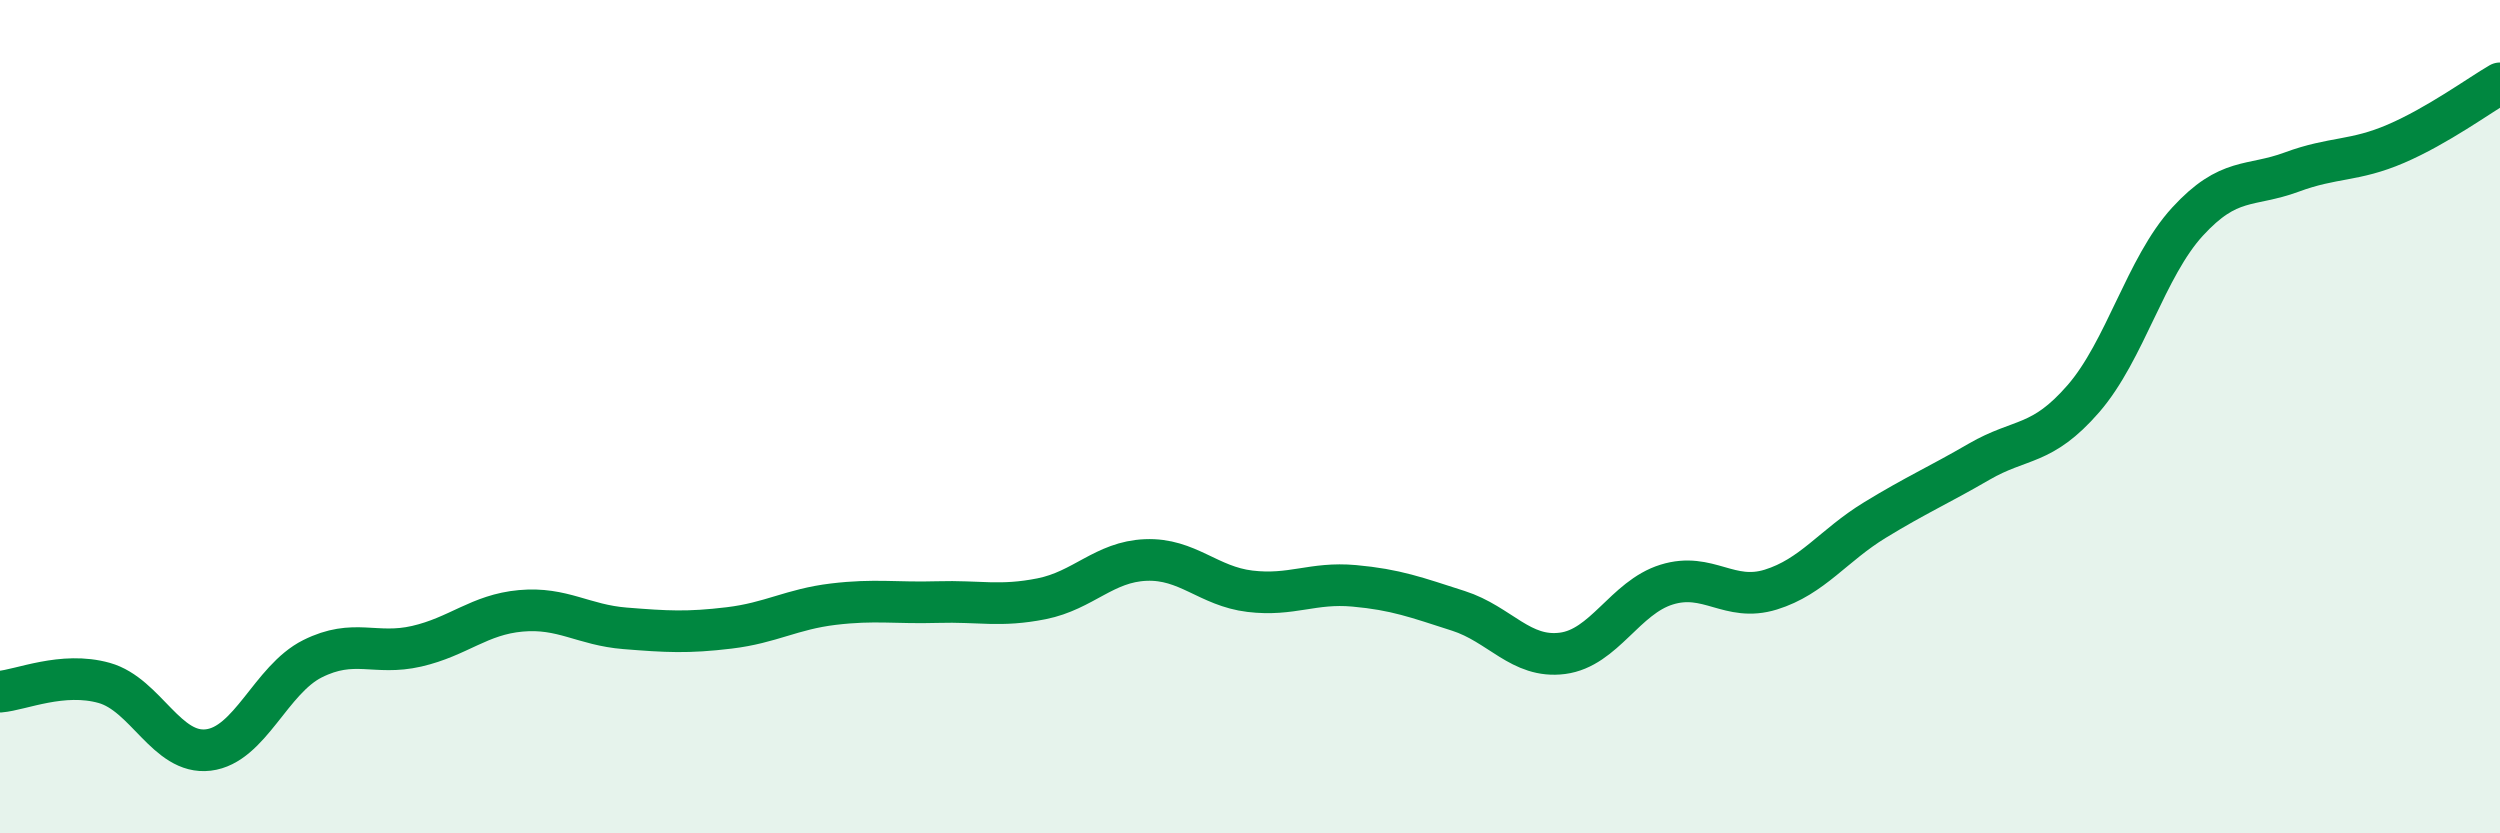 
    <svg width="60" height="20" viewBox="0 0 60 20" xmlns="http://www.w3.org/2000/svg">
      <path
        d="M 0,16.6 C 0.5,16.56 1.5,16.11 2.5,16.39 C 3.5,16.67 4,18.12 5,18 C 6,17.88 6.5,16.31 7.5,15.81 C 8.5,15.31 9,15.74 10,15.51 C 11,15.28 11.5,14.75 12.5,14.66 C 13.5,14.57 14,15 15,15.08 C 16,15.16 16.5,15.19 17.5,15.07 C 18.5,14.95 19,14.62 20,14.5 C 21,14.38 21.5,14.48 22.5,14.45 C 23.5,14.42 24,14.57 25,14.37 C 26,14.17 26.5,13.48 27.5,13.44 C 28.5,13.4 29,14.07 30,14.19 C 31,14.31 31.5,13.97 32.5,14.06 C 33.5,14.15 34,14.34 35,14.66 C 36,14.98 36.5,15.81 37.5,15.68 C 38.5,15.55 39,14.34 40,14.03 C 41,13.72 41.5,14.46 42.5,14.15 C 43.5,13.84 44,13.09 45,12.48 C 46,11.87 46.5,11.66 47.5,11.08 C 48.5,10.5 49,10.72 50,9.57 C 51,8.42 51.5,6.41 52.5,5.32 C 53.5,4.23 54,4.5 55,4.13 C 56,3.76 56.5,3.88 57.5,3.45 C 58.5,3.02 59.5,2.29 60,2L60 20L0 20Z"
        fill="#008740"
        opacity="0.1"
        stroke-linecap="round"
        stroke-linejoin="round"
      />
      <path
        d="M 0,16.6 C 0.5,16.56 1.5,16.11 2.5,16.39 C 3.5,16.67 4,18.12 5,18 C 6,17.88 6.5,16.31 7.5,15.81 C 8.5,15.31 9,15.74 10,15.51 C 11,15.28 11.5,14.75 12.5,14.66 C 13.5,14.57 14,15 15,15.08 C 16,15.16 16.5,15.19 17.5,15.07 C 18.5,14.95 19,14.62 20,14.5 C 21,14.38 21.5,14.48 22.5,14.45 C 23.5,14.42 24,14.57 25,14.37 C 26,14.17 26.5,13.48 27.5,13.44 C 28.5,13.4 29,14.07 30,14.19 C 31,14.31 31.5,13.97 32.5,14.06 C 33.5,14.15 34,14.34 35,14.66 C 36,14.98 36.5,15.81 37.5,15.68 C 38.5,15.55 39,14.34 40,14.03 C 41,13.72 41.5,14.46 42.5,14.15 C 43.5,13.84 44,13.09 45,12.48 C 46,11.87 46.5,11.66 47.5,11.08 C 48.5,10.5 49,10.72 50,9.57 C 51,8.42 51.5,6.41 52.5,5.32 C 53.5,4.23 54,4.5 55,4.13 C 56,3.76 56.5,3.88 57.5,3.45 C 58.5,3.02 59.5,2.29 60,2"
        stroke="#008740"
        stroke-width="1"
        fill="none"
        stroke-linecap="round"
        stroke-linejoin="round"
      />
    </svg>
  
